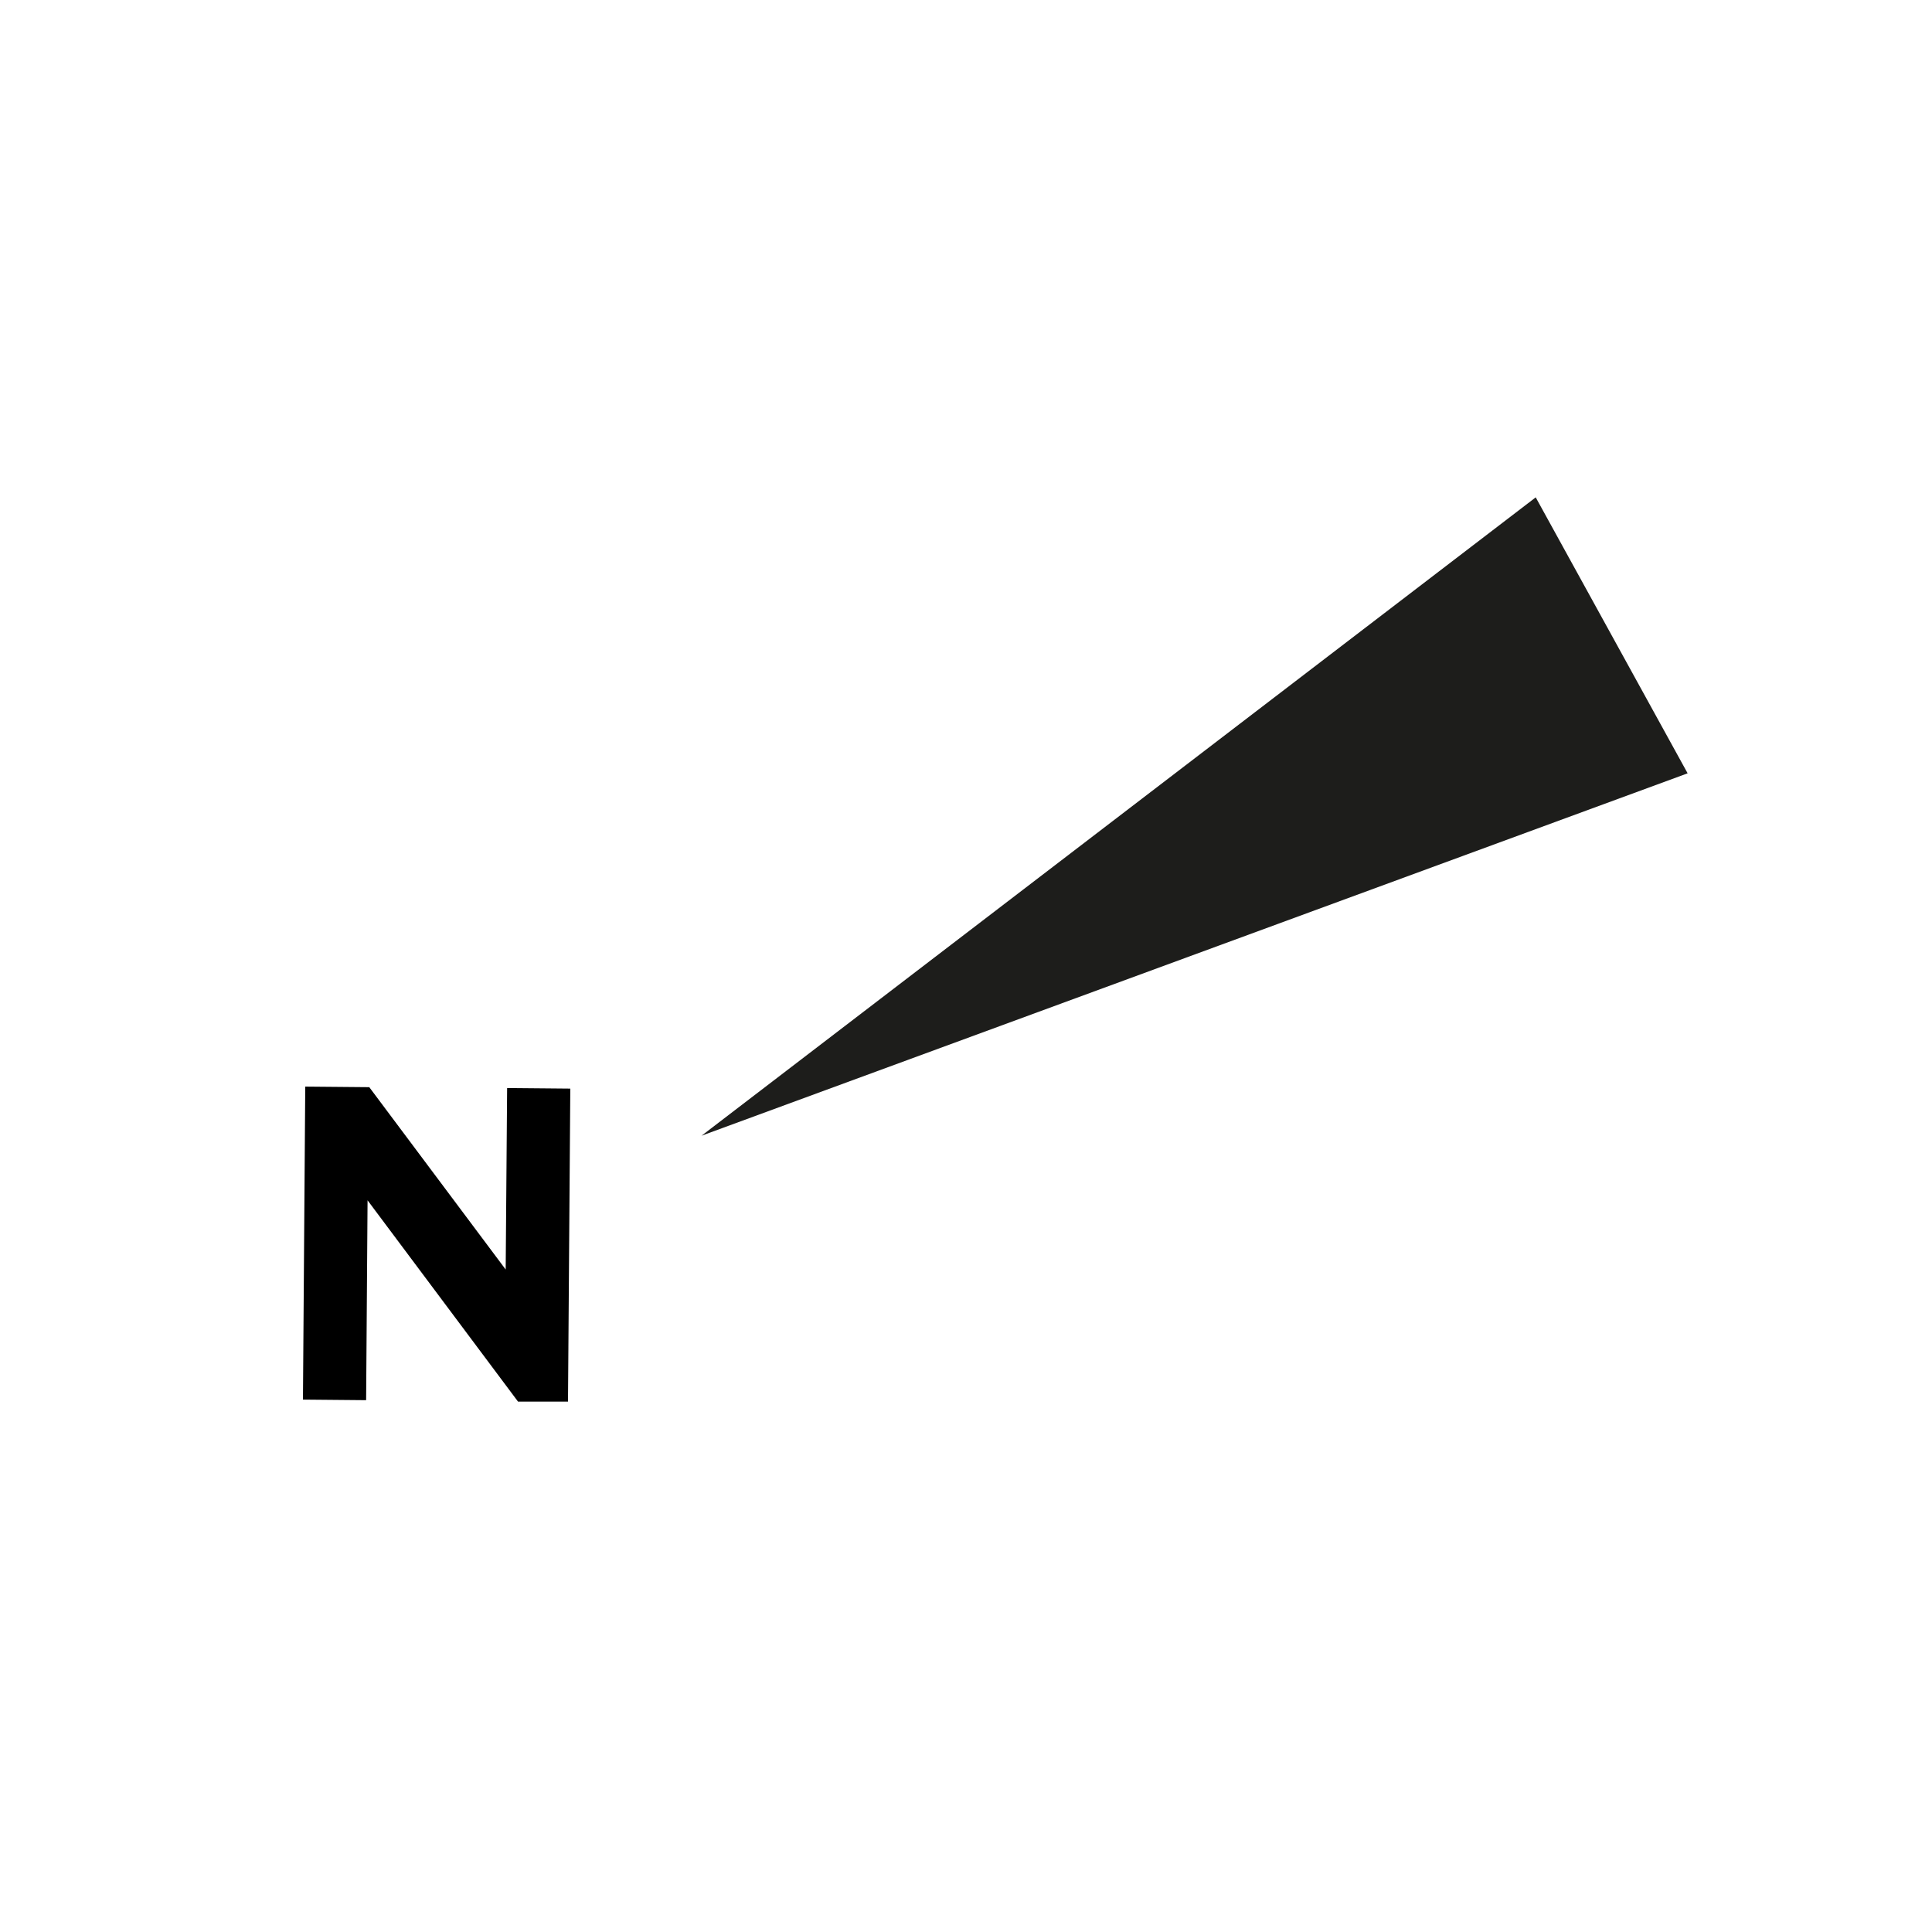 <?xml version="1.0" encoding="UTF-8"?>
<svg xmlns="http://www.w3.org/2000/svg" version="1.1" viewBox="0 0 67.28 67.28">
  <!-- Generator: Adobe Illustrator 28.7.1, SVG Export Plug-In . SVG Version: 1.2.0 Build 142)  -->
  <g>
    <g id="Ebene_1">
      <polygon points="24.43 39.55 58.77 26.93 53.48 17.32 24.43 39.55" fill="#1d1d1b"/>
      <path d="M10.63,37.84l2.23.02,4.75,6.35.05-6.32,2.2.02-.08,10.9h-1.74s-5.24-7.01-5.24-7.01l-.05,6.96-2.2-.02.08-10.91Z"/>
    </g>
  </g>
</svg>